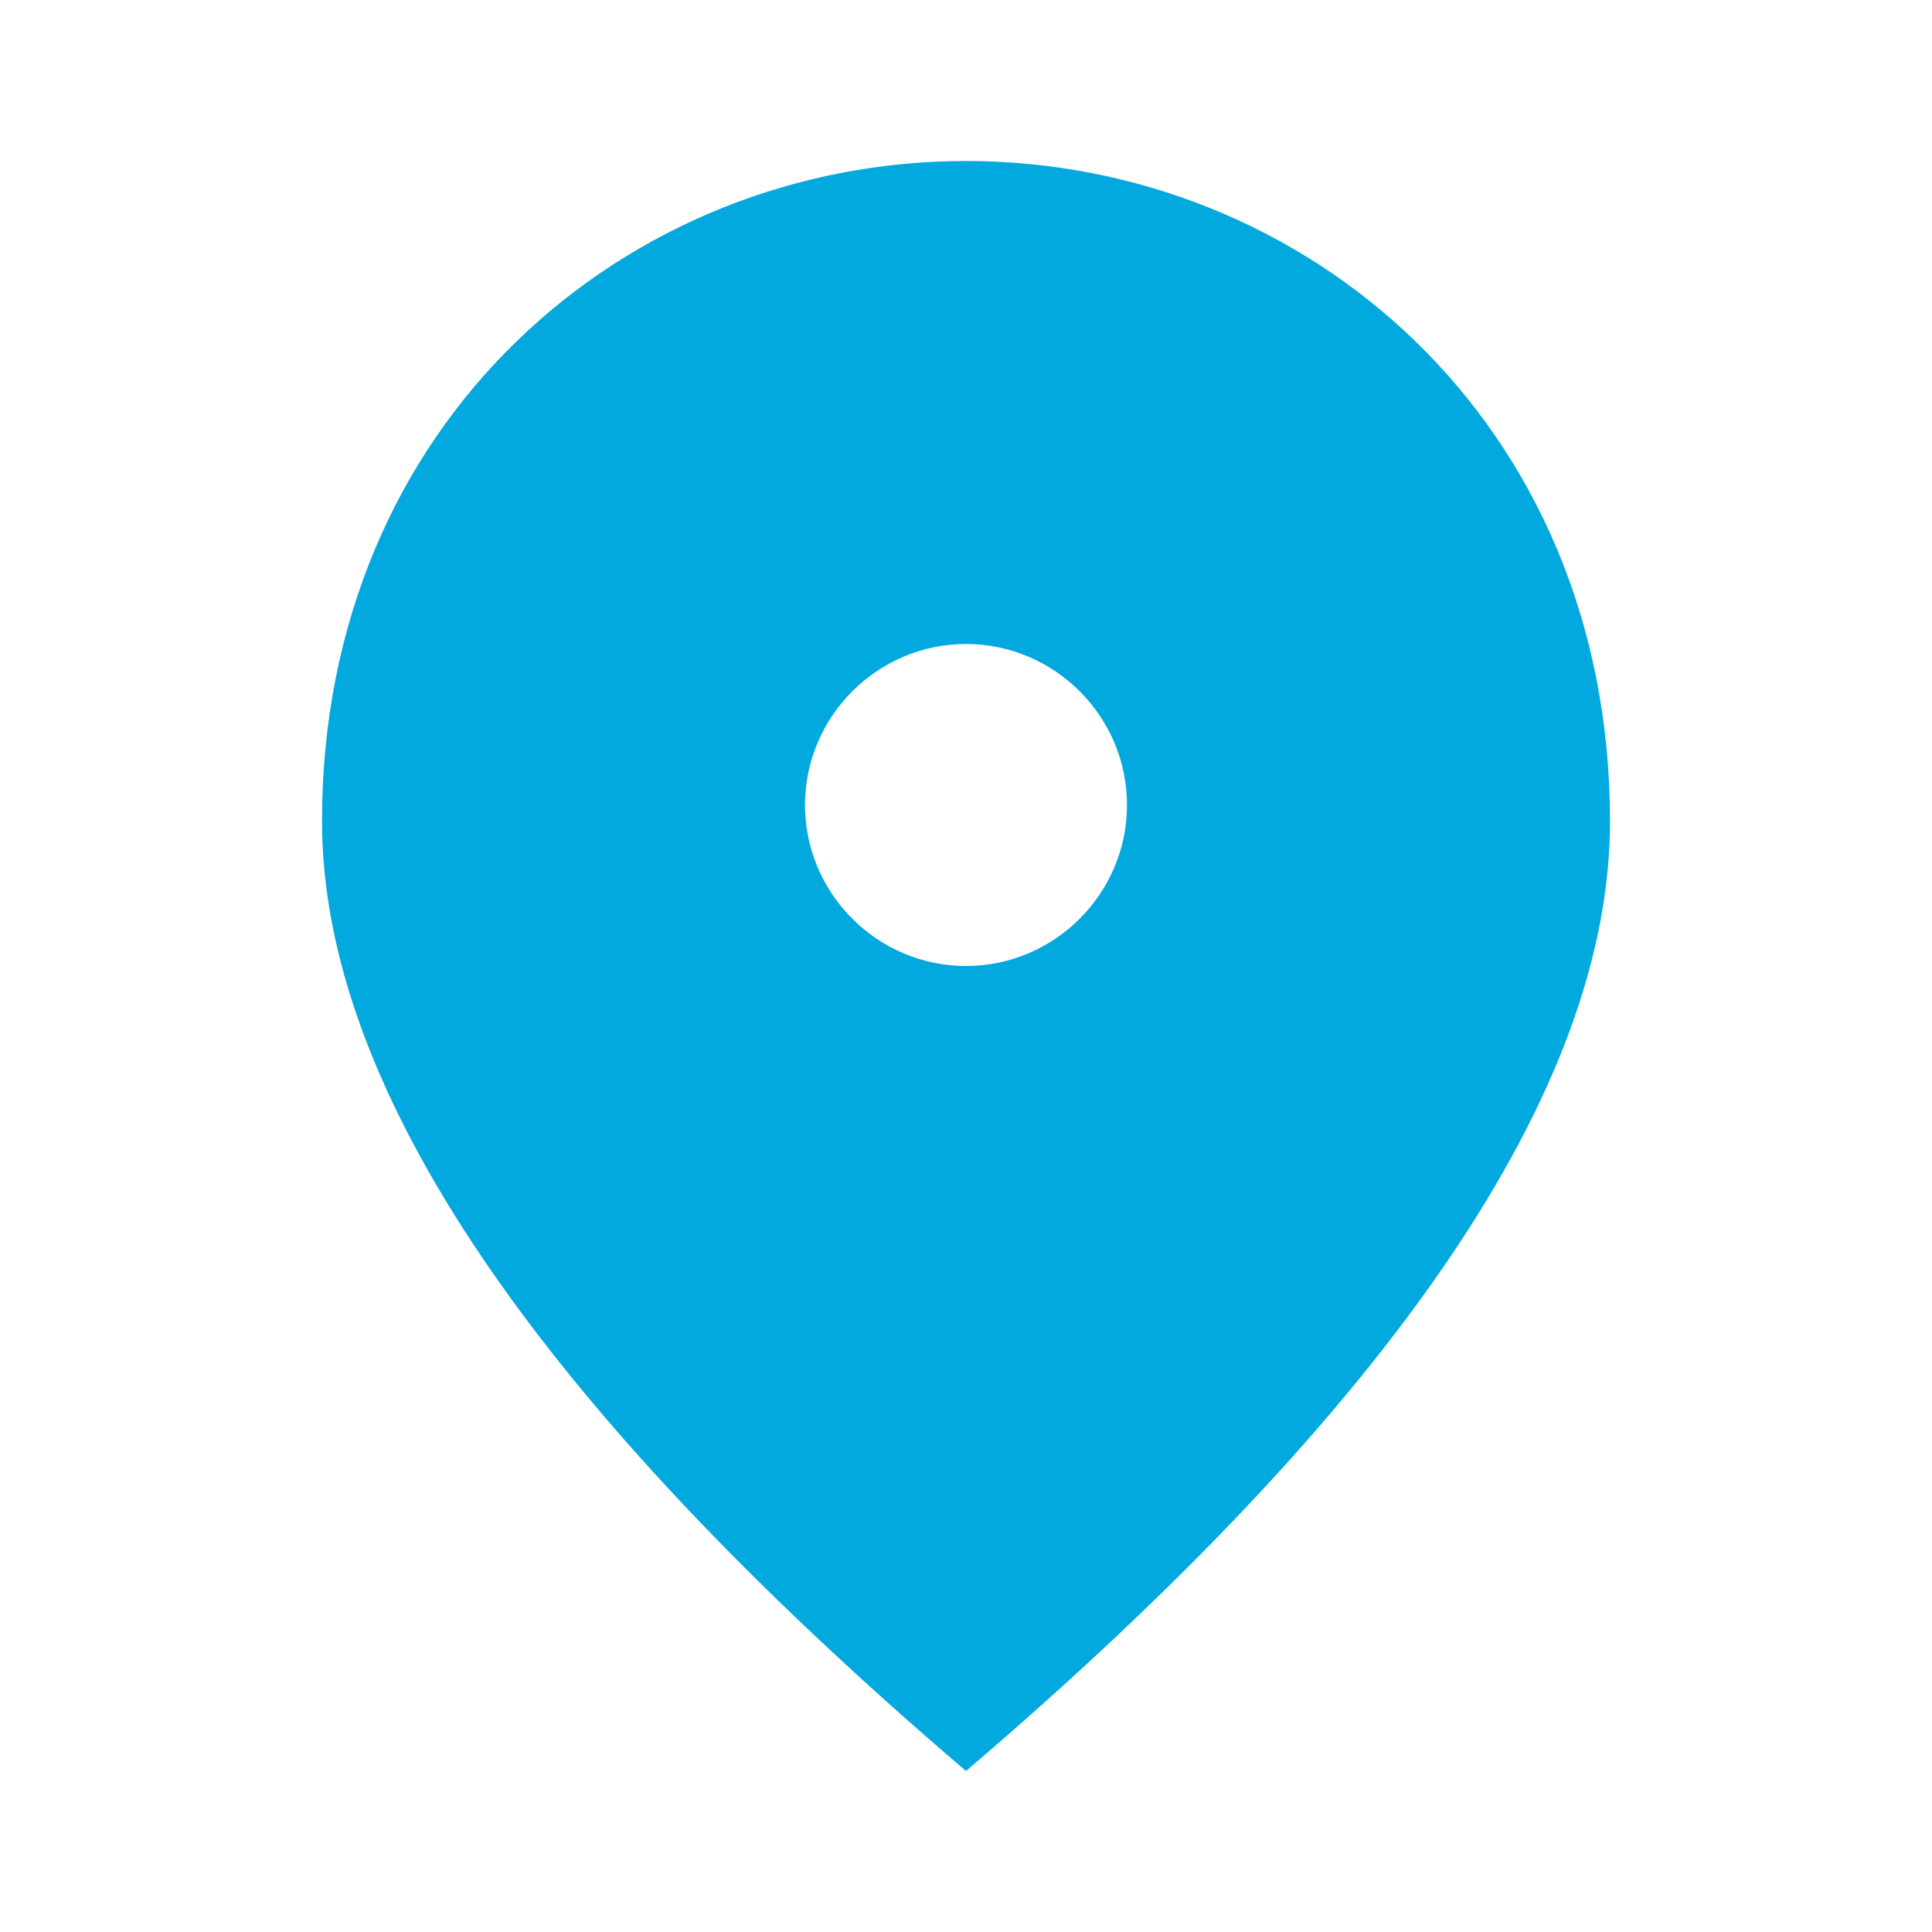 <?xml version="1.0" encoding="UTF-8"?> <svg xmlns="http://www.w3.org/2000/svg" width="64" height="64" viewBox="0 0 64 64" fill="none"> <path d="M32 5.333C20.8 5.333 10.667 13.92 10.667 27.2C10.667 36.053 17.787 46.533 32 58.667C46.213 46.533 53.333 36.053 53.333 27.2C53.333 13.92 43.2 5.333 32 5.333ZM32 32C29.067 32 26.667 29.6 26.667 26.667C26.667 23.733 29.067 21.333 32 21.333C34.933 21.333 37.333 23.733 37.333 26.667C37.333 29.6 34.933 32 32 32Z" fill="#01A9DE"></path> </svg> 